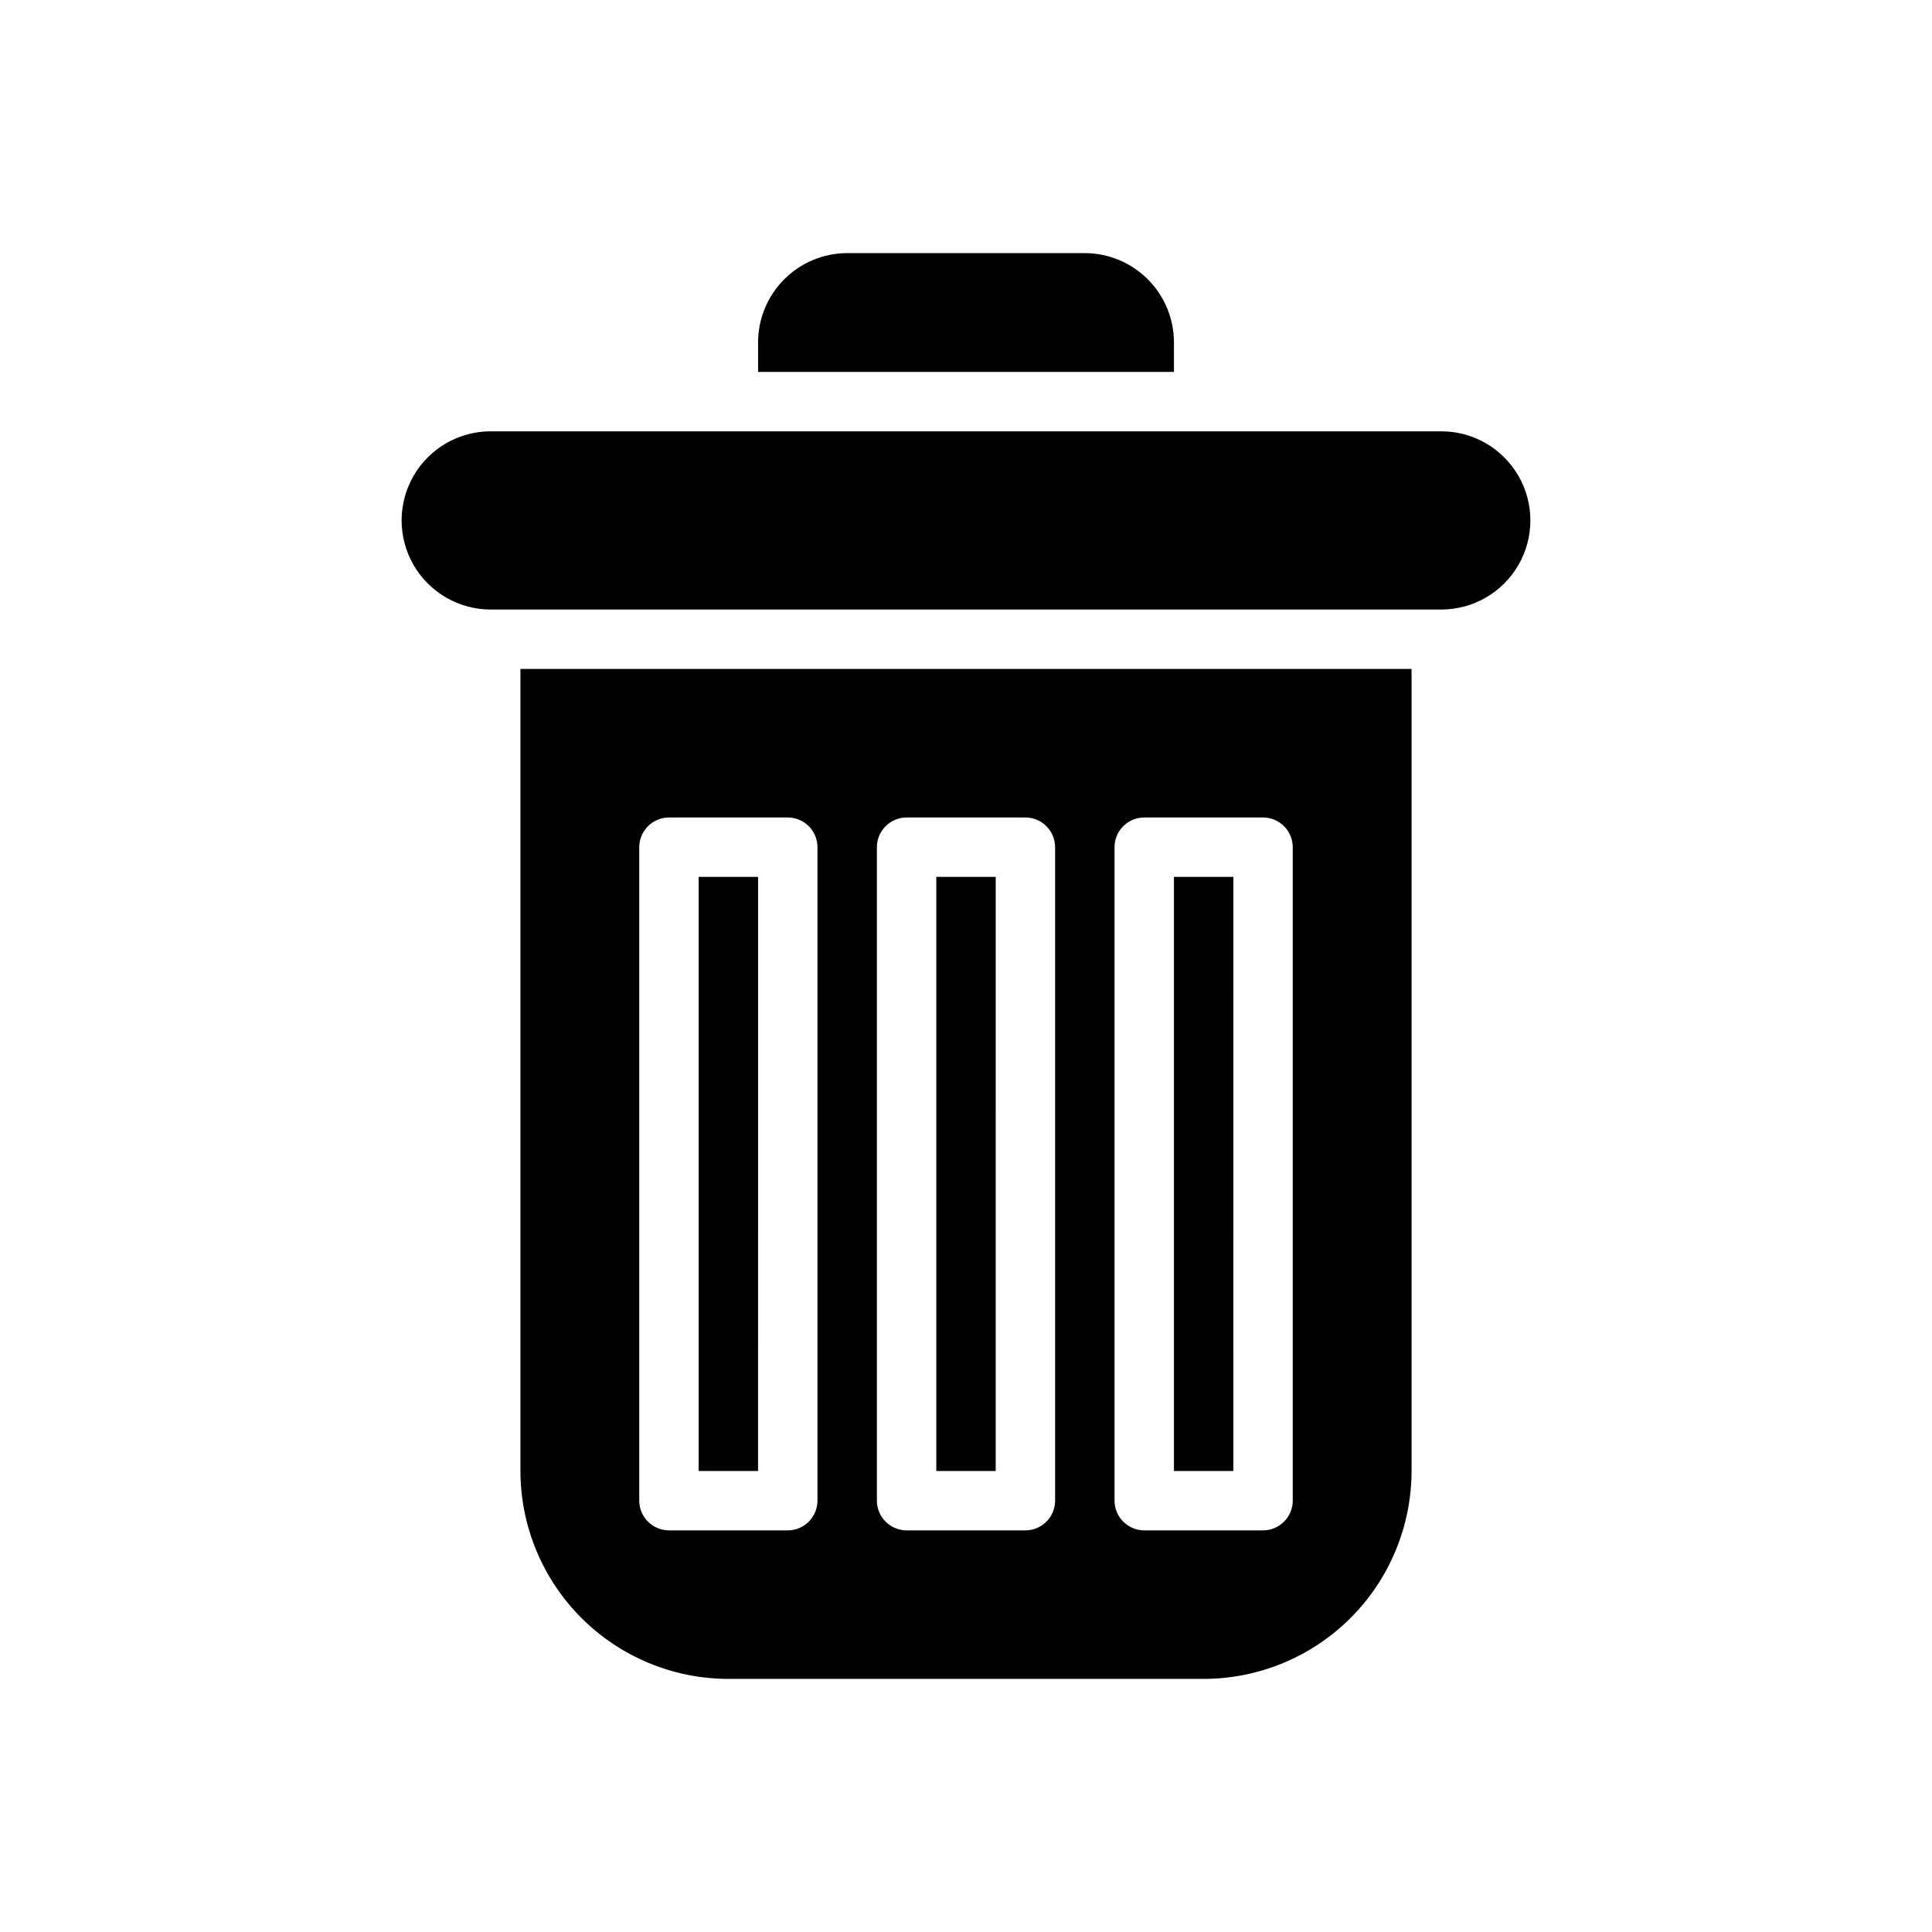 <?xml version="1.0" encoding="UTF-8"?>
<!-- Uploaded to: ICON Repo, www.iconrepo.com, Generator: ICON Repo Mixer Tools -->
<svg fill="#000000" width="800px" height="800px" version="1.1" viewBox="144 144 512 512" xmlns="http://www.w3.org/2000/svg">
 <path d="m525.95 258.3h-251.9c-8.438 0-16.234 4.504-20.453 11.809-4.219 7.309-4.219 16.309 0 23.617 4.219 7.305 12.016 11.809 20.453 11.809h251.9c8.438 0 16.234-4.504 20.453-11.809 4.219-7.309 4.219-16.309 0-23.617-4.219-7.305-12.016-11.809-20.453-11.809zm-196.8 118.08v157.44h15.742l0.004-157.44zm62.977 0v157.44h15.742l0.004-157.44zm0 0v157.44h15.742l0.004-157.44zm-62.977 0v157.44h15.742l0.004-157.44zm-47.23-55.105v212.55c0.016 14.609 5.828 28.613 16.156 38.945 10.332 10.332 24.34 16.141 38.949 16.156h125.95c14.609-0.016 28.613-5.824 38.945-16.156s16.141-24.336 16.156-38.945v-212.55zm78.719 220.42c-0.012 4.344-3.527 7.859-7.871 7.871h-31.488c-4.34-0.012-7.859-3.527-7.871-7.871v-173.18c0.012-4.344 3.531-7.859 7.871-7.875h31.488c4.344 0.016 7.859 3.531 7.871 7.875zm62.977 0c-0.012 4.344-3.527 7.859-7.871 7.871h-31.488c-4.344-0.012-7.859-3.527-7.871-7.871v-173.18c0.012-4.344 3.527-7.859 7.871-7.875h31.488c4.344 0.016 7.859 3.531 7.871 7.875zm62.977 0c-0.012 4.344-3.527 7.859-7.871 7.871h-31.488c-4.344-0.012-7.859-3.527-7.871-7.871v-173.18c0.012-4.344 3.527-7.859 7.871-7.875h31.488c4.344 0.016 7.859 3.531 7.871 7.875zm-31.488-7.871h15.742l0.004-157.44h-15.746zm-62.977 0h15.742l0.004-157.44h-15.746zm-62.977 0h15.742l0.004-157.44h-15.746zm0-157.44v157.44h15.742l0.004-157.44zm0 0v157.44h15.742l0.004-157.44zm102.34-165.31h-62.977c-6.258 0.02-12.254 2.512-16.68 6.938-4.426 4.426-6.918 10.422-6.938 16.68v7.871h110.21v-7.871c-0.016-6.258-2.512-12.254-6.938-16.68-4.422-4.426-10.418-6.918-16.676-6.938z"/>
</svg>